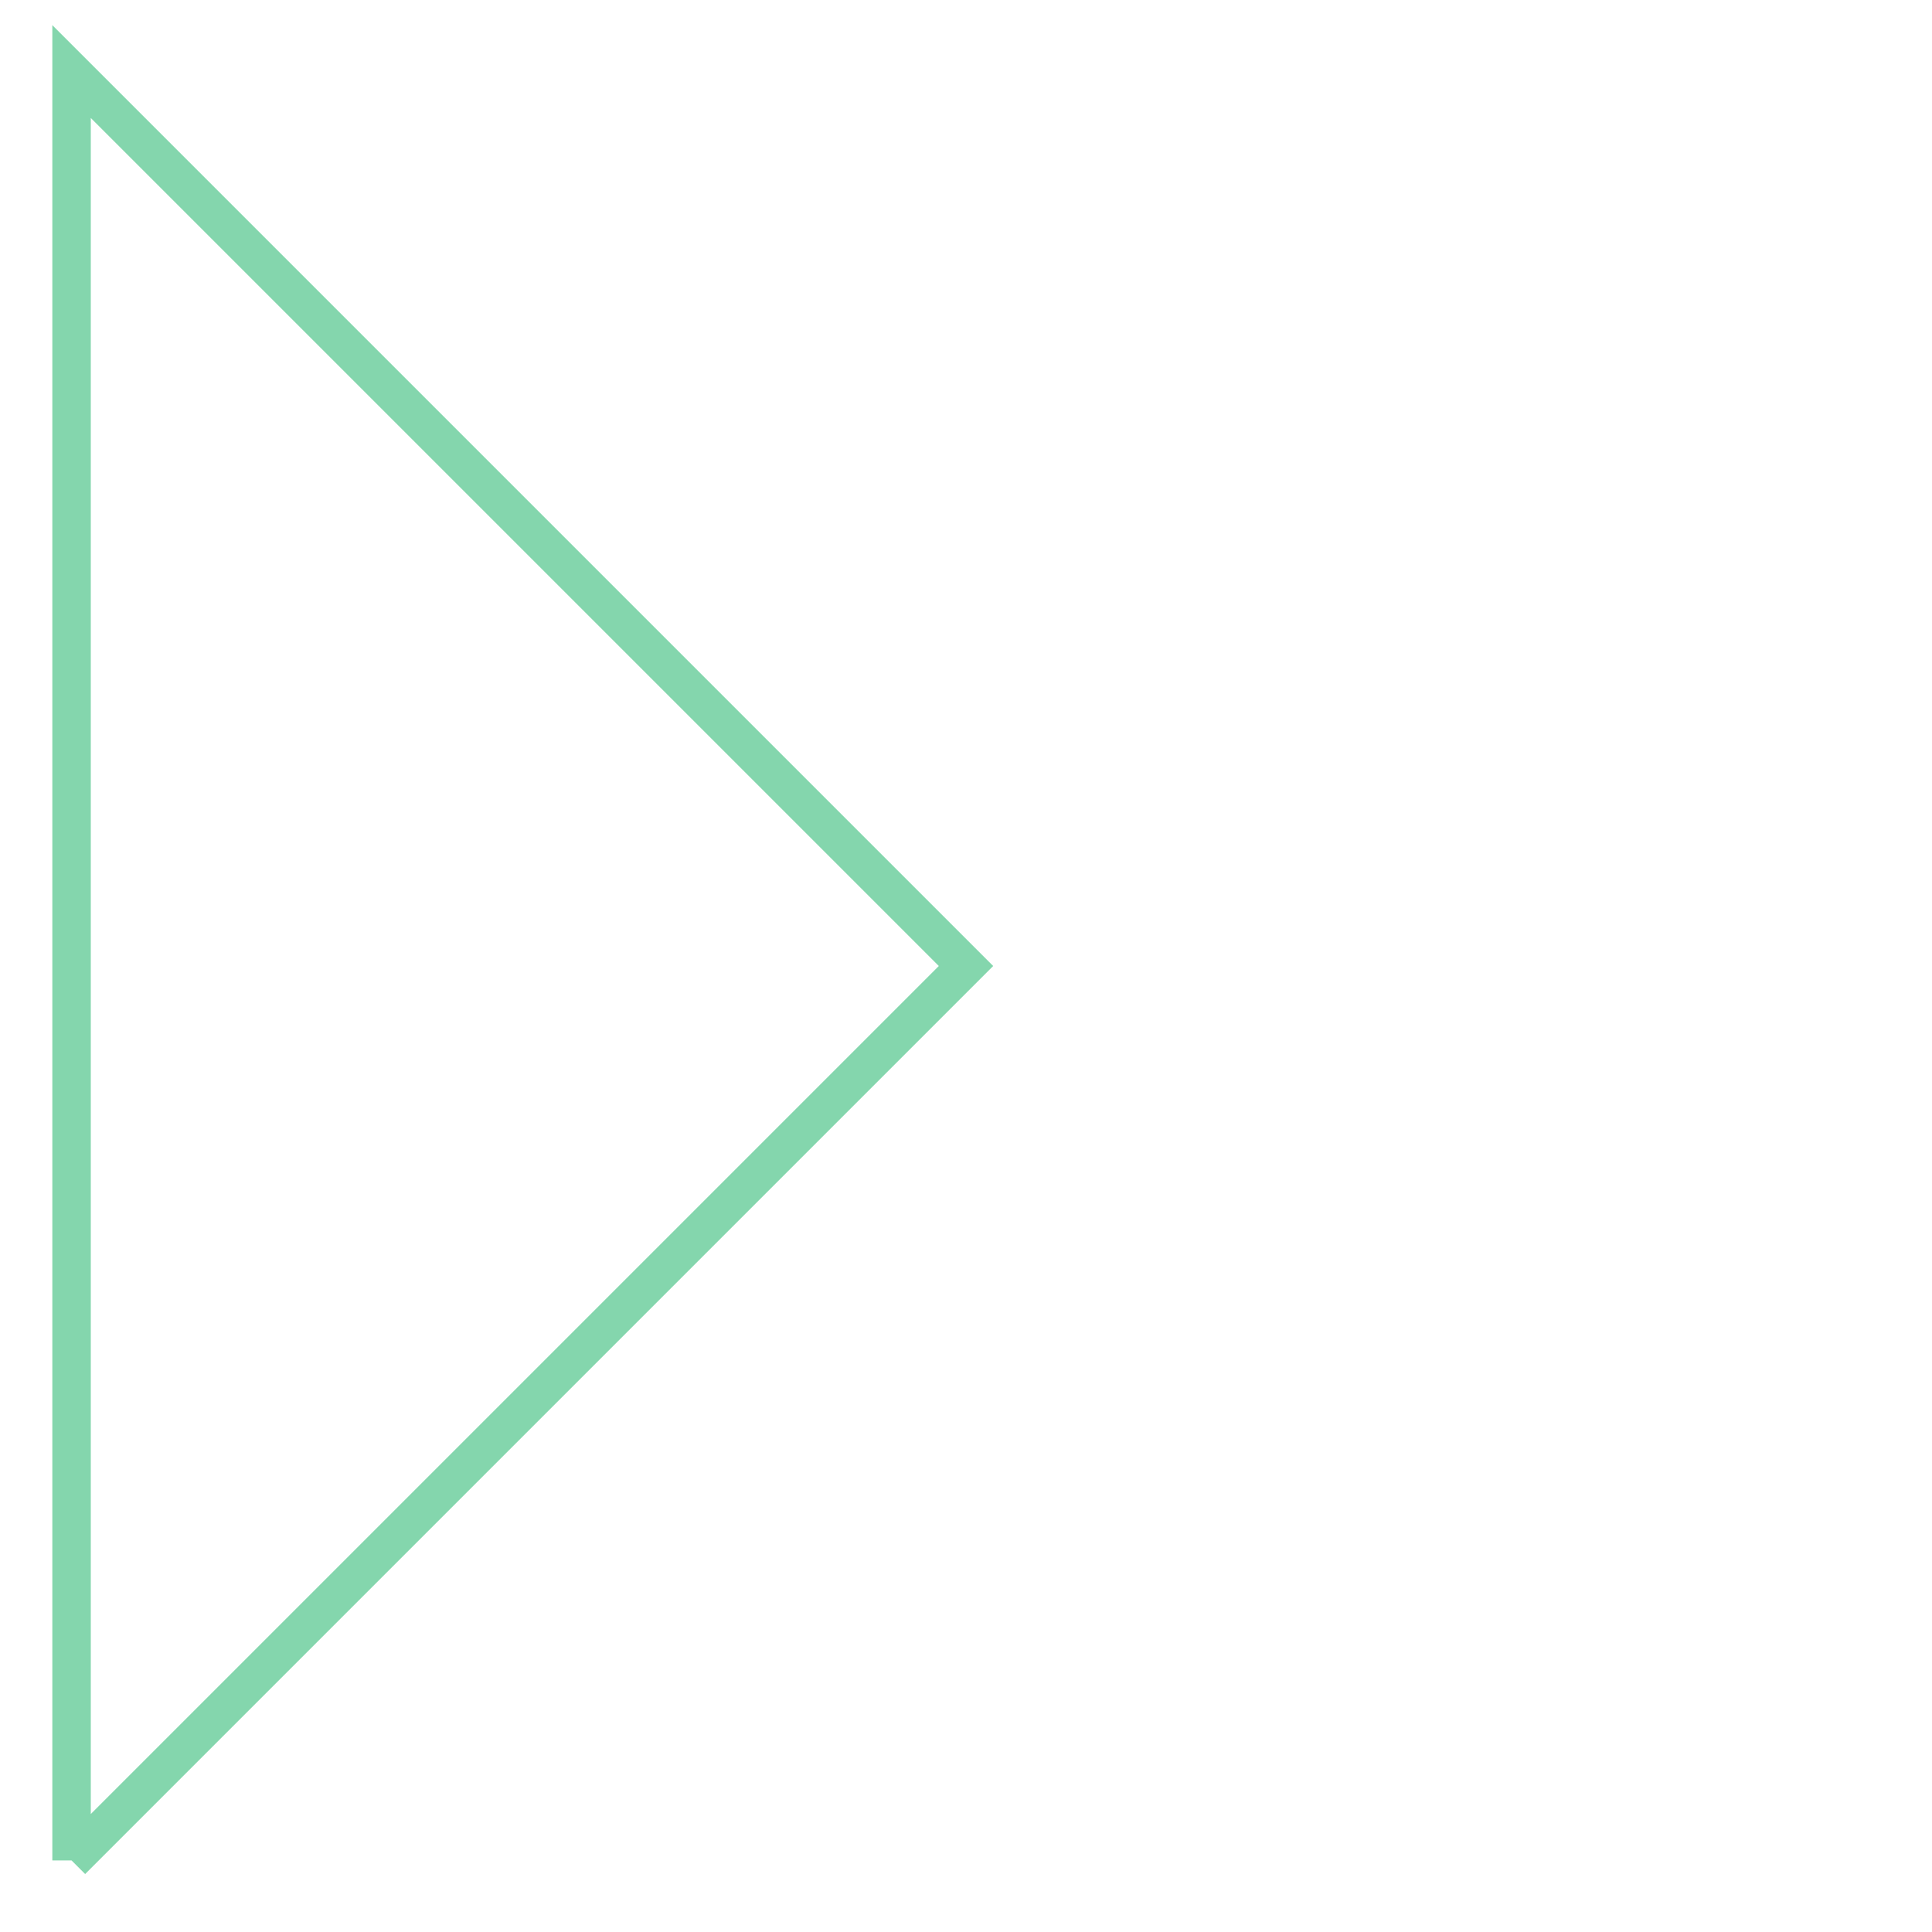 <svg xmlns="http://www.w3.org/2000/svg" xmlns:xlink="http://www.w3.org/1999/xlink" width="100.0" height="100.0" viewBox="-0.08 -0.08 1.16 2.16" preserveAspectRatio="xMinYMin meet"><g transform="matrix(1,0,0,-1,0,2.0)"><polyline fill="none" stroke="#66cc99" stroke-width="0.043" points="0.0,0.0 0.0,2.0 1.0,1.0 0.0,0.0" opacity="0.8" /></g></svg>